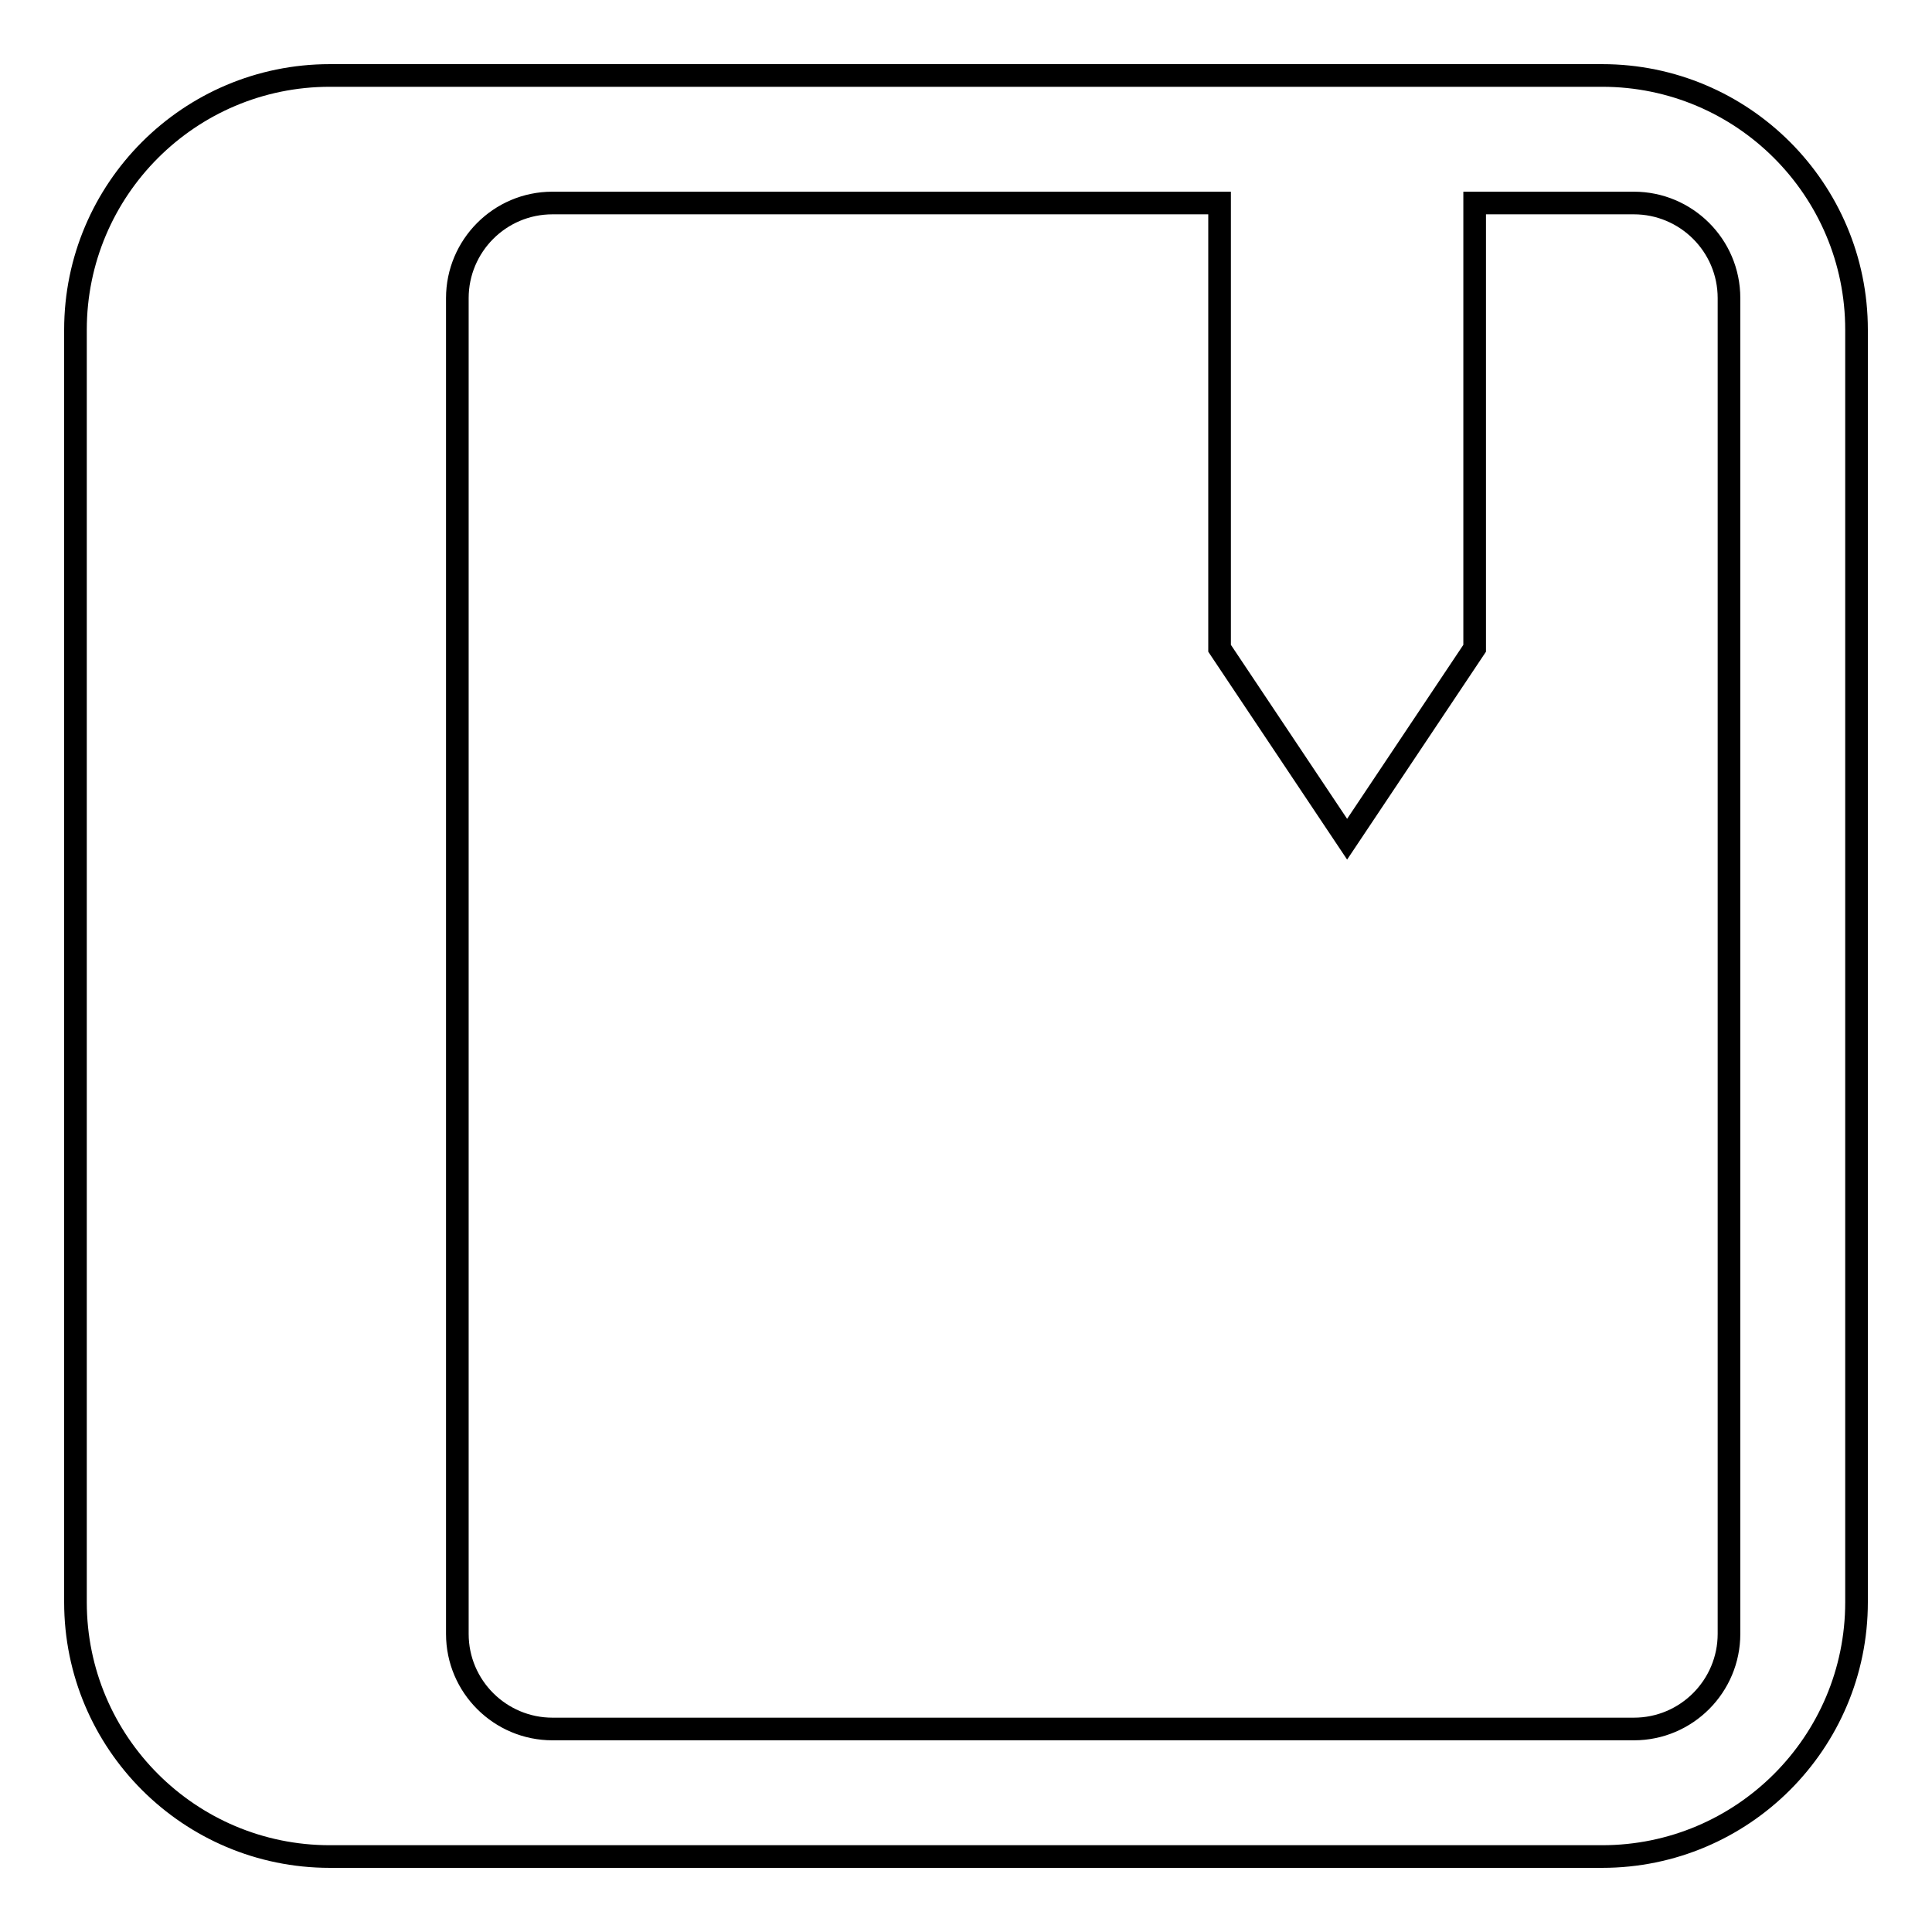 <?xml version="1.0" encoding="utf-8"?>
<!-- Svg Vector Icons : http://www.onlinewebfonts.com/icon -->
<!DOCTYPE svg PUBLIC "-//W3C//DTD SVG 1.1//EN" "http://www.w3.org/Graphics/SVG/1.1/DTD/svg11.dtd">
<svg version="1.1" xmlns="http://www.w3.org/2000/svg" xmlns:xlink="http://www.w3.org/1999/xlink" x="0px" y="0px" viewBox="0 0 256 256" enable-background="new 0 0 256 256" xml:space="preserve">
<g><g><path stroke-width="3" fill-opacity="0" stroke="#000000"  d="M212.3,246h-75.9h-59H43.7C25.1,246,10,230.9,10,212.3V43.7C10,25.1,25.1,10,43.7,10h33.7h59h25.3l0,0h33.7l0,0h16.9c18.6,0,33.7,15.1,33.7,33.7v168.6C246,230.9,230.9,246,212.3,246z M229.1,39.5c0-7-5.7-12.6-12.6-12.6h-21.1v59l-16.9,25.3l-16.9-25.3v-59H73.2c-7,0-12.6,5.7-12.6,12.6v177c0,7,5.7,12.6,12.6,12.6h143.3c7,0,12.6-5.7,12.6-12.6V39.5z"/></g></g>
</svg>